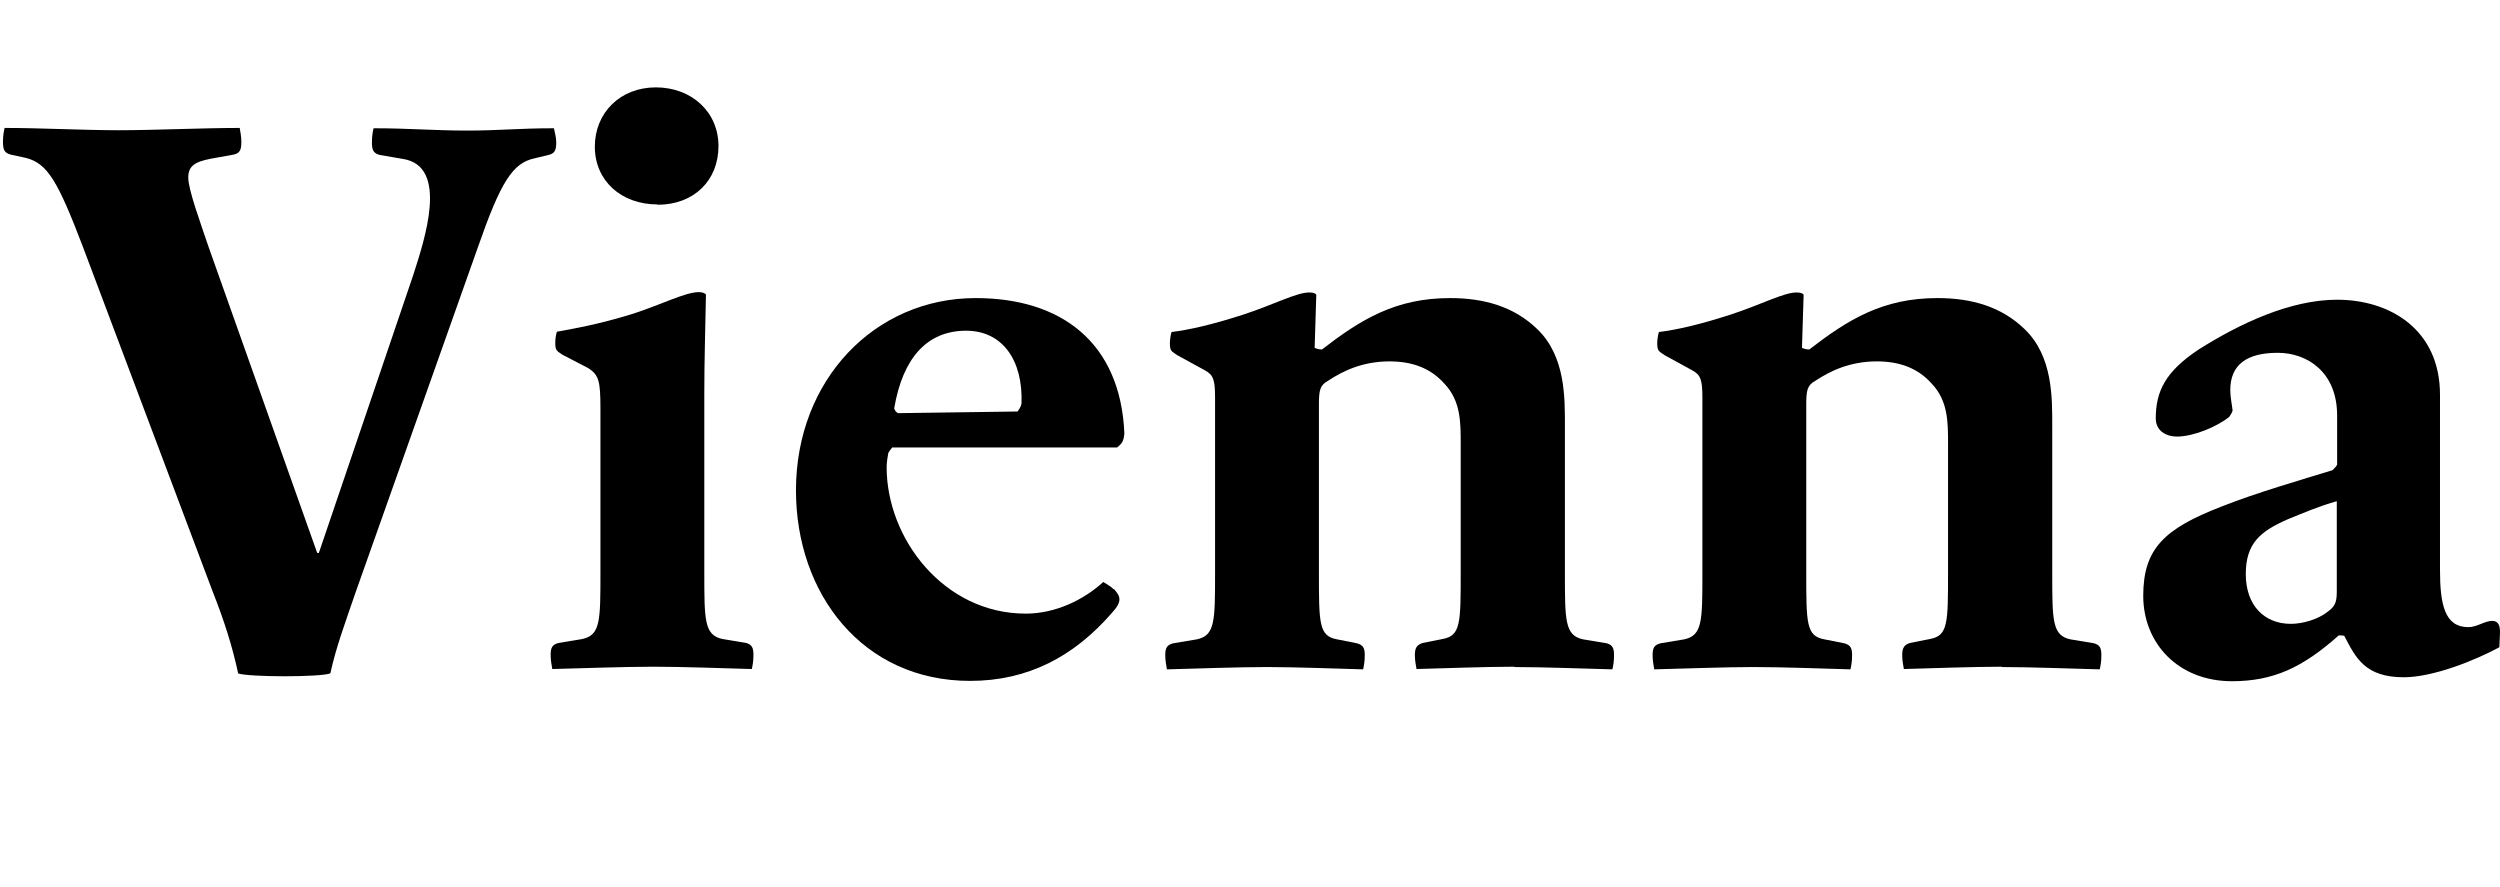 <?xml version="1.0" encoding="UTF-8"?>
<svg id="uuid-5b19659c-674c-4f48-a673-344eae1a8a01" data-name="レイヤー_2" xmlns="http://www.w3.org/2000/svg" viewBox="0 0 75.82 26.89">
  <defs>
    <style>
      .uuid-d18df391-c504-49fe-9929-a9298259d055 {
        opacity: 0;
      }
    </style>
  </defs>
  <g id="uuid-c01f8256-8158-48bd-99d7-e2020f9b0d73" data-name="top_en">
    <g>
      <path d="M7.22,20.41c-.17-.79-.41-1.56-.77-2.47L2.52,7.5c-.77-2.02-1.08-2.54-1.73-2.71l-.46-.1c-.19-.05-.24-.14-.24-.38,0-.17.02-.31.05-.43,1.08,0,2.42.07,3.46.07s2.57-.07,3.67-.07c.02.12.05.26.05.43,0,.24-.05.34-.24.38l-.67.12c-.53.1-.7.24-.7.58,0,.36.36,1.34.62,2.11l3.29,9.27h.05l2.86-8.42c.34-1.06,1.1-3.31-.31-3.53l-.7-.12c-.19-.05-.24-.14-.24-.38,0-.17.02-.31.05-.43,1.1,0,1.82.07,2.83.07s1.56-.07,2.64-.07c.02.12.07.26.07.43,0,.24-.05.34-.24.38l-.41.1c-.67.14-1.03.7-1.73,2.71l-3.7,10.44c-.31.91-.6,1.68-.77,2.47-.26.12-2.5.12-2.81,0Z"/>
      <path d="M19.82,20.22c-.89,0-2.23.05-3.07.07-.02-.12-.05-.26-.05-.43,0-.22.05-.31.24-.36l.72-.12c.55-.12.55-.55.55-2.02v-4.97c0-.84-.05-1.01-.36-1.22l-.79-.41c-.17-.12-.22-.12-.22-.36,0-.12.02-.26.05-.34.55-.1,1.25-.22,2.26-.53.91-.29,1.63-.67,2.04-.67.1,0,.17.02.22.07-.02,1.08-.05,2.02-.05,2.98v5.45c0,1.46,0,1.9.55,2.02l.72.12c.17.05.22.14.22.36,0,.17-.02.31-.05.43-.79-.02-2.09-.07-2.98-.07ZM19.94,6.2c-1.1,0-1.9-.72-1.9-1.75s.77-1.8,1.85-1.8,1.9.74,1.9,1.78-.74,1.78-1.85,1.78Z"/>
      <path d="M33.79,17.87c.19.22.26.36-.07.72-1.15,1.32-2.54,2.06-4.3,2.06-3.26,0-5.28-2.64-5.28-5.78,0-3.34,2.38-5.83,5.45-5.83,2.59,0,4.39,1.34,4.51,4.1-.02.24-.07.31-.22.43h-6.82s-.1.12-.12.17c-.02.1-.05.29-.05.43,0,2.16,1.73,4.44,4.22,4.44.89,0,1.75-.41,2.35-.96.07.05.22.12.31.22ZM27.12,12.39c.02.07.07.12.12.14l3.62-.05c.05-.07.1-.14.12-.24.05-1.32-.58-2.21-1.68-2.21-1.18,0-1.92.82-2.18,2.35Z"/>
      <path d="M45.94,20.22c-.86,0-2.23.05-2.98.07-.02-.12-.05-.26-.05-.43,0-.22.07-.31.24-.36l.6-.12c.55-.1.55-.48.55-2.02v-3.91c0-.65,0-1.3-.5-1.82-.41-.46-.96-.67-1.66-.67-.84,0-1.44.31-1.85.58-.26.14-.29.29-.29.74v5.09c0,1.54,0,1.92.55,2.02l.6.12c.19.05.24.14.24.36,0,.17-.02.31-.05.43-.74-.02-2.06-.07-2.93-.07s-2.18.05-3.02.07c-.02-.12-.05-.26-.05-.43,0-.22.05-.31.24-.36l.72-.12c.55-.12.55-.55.55-2.02v-5.3c0-.55-.05-.7-.31-.84l-.84-.46c-.17-.12-.22-.12-.22-.36,0-.1.02-.24.05-.34.55-.07,1.22-.22,2.18-.53.89-.29,1.61-.67,1.99-.67.12,0,.19.02.22.07l-.05,1.61s.1.05.22.05c1.18-.91,2.23-1.56,3.89-1.56,1.03,0,1.94.26,2.64.94.86.82.84,2.09.84,2.93v4.46c0,1.46,0,1.9.55,2.02l.72.12c.17.05.22.14.22.36,0,.17-.02.31-.05.43-.82-.02-2.09-.07-2.98-.07Z"/>
      <path d="M60.72,20.22c-.86,0-2.23.05-2.98.07-.02-.12-.05-.26-.05-.43,0-.22.07-.31.24-.36l.6-.12c.55-.1.55-.48.55-2.02v-3.91c0-.65,0-1.3-.5-1.82-.41-.46-.96-.67-1.66-.67-.84,0-1.44.31-1.85.58-.26.14-.29.29-.29.74v5.09c0,1.54,0,1.92.55,2.02l.6.12c.19.05.24.14.24.36,0,.17-.02.31-.05.43-.74-.02-2.06-.07-2.93-.07s-2.18.05-3.02.07c-.02-.12-.05-.26-.05-.43,0-.22.05-.31.24-.36l.72-.12c.55-.12.55-.55.55-2.02v-5.3c0-.55-.05-.7-.31-.84l-.84-.46c-.17-.12-.22-.12-.22-.36,0-.1.02-.24.05-.34.55-.07,1.22-.22,2.18-.53.89-.29,1.61-.67,1.99-.67.12,0,.19.02.22.07l-.05,1.61s.1.05.22.05c1.18-.91,2.23-1.56,3.89-1.56,1.03,0,1.94.26,2.64.94.86.82.84,2.09.84,2.93v4.46c0,1.46,0,1.9.55,2.02l.72.12c.17.05.22.14.22.36,0,.17-.02.31-.05.43-.82-.02-2.09-.07-2.98-.07Z"/>
      <path d="M74.86,19.02c.26,0,.5-.19.72-.19.19,0,.24.14.24.34,0,.14-.02.38-.02.46-.7.38-1.99.91-2.9.91-1.18,0-1.46-.6-1.8-1.25-.02-.02-.1-.02-.17-.02-1.1.98-1.99,1.39-3.24,1.39-1.63,0-2.69-1.15-2.69-2.59s.65-2.04,2.38-2.71c1.03-.41,2.45-.82,3.36-1.1.07-.07.12-.12.14-.17v-1.49c0-1.32-.91-1.9-1.8-1.9-.94,0-1.44.36-1.44,1.13,0,.22.05.43.07.62-.02.07-.05.12-.1.19-.38.31-1.1.6-1.58.6-.36,0-.65-.19-.65-.55,0-.82.29-1.42,1.3-2.09,1.25-.79,2.78-1.51,4.2-1.51,1.61,0,3.12.91,3.12,2.88v5.3c0,1.06.14,1.75.86,1.75ZM70.87,15.2c-.5.14-1.03.36-1.49.55-.82.36-1.27.72-1.27,1.66s.55,1.51,1.37,1.51c.36,0,.84-.14,1.13-.38.24-.17.26-.34.26-.62v-2.71Z"/>
    </g>
    <rect class="uuid-d18df391-c504-49fe-9929-a9298259d055" width="10.75" height="26.89"/>
  </g>
</svg>
